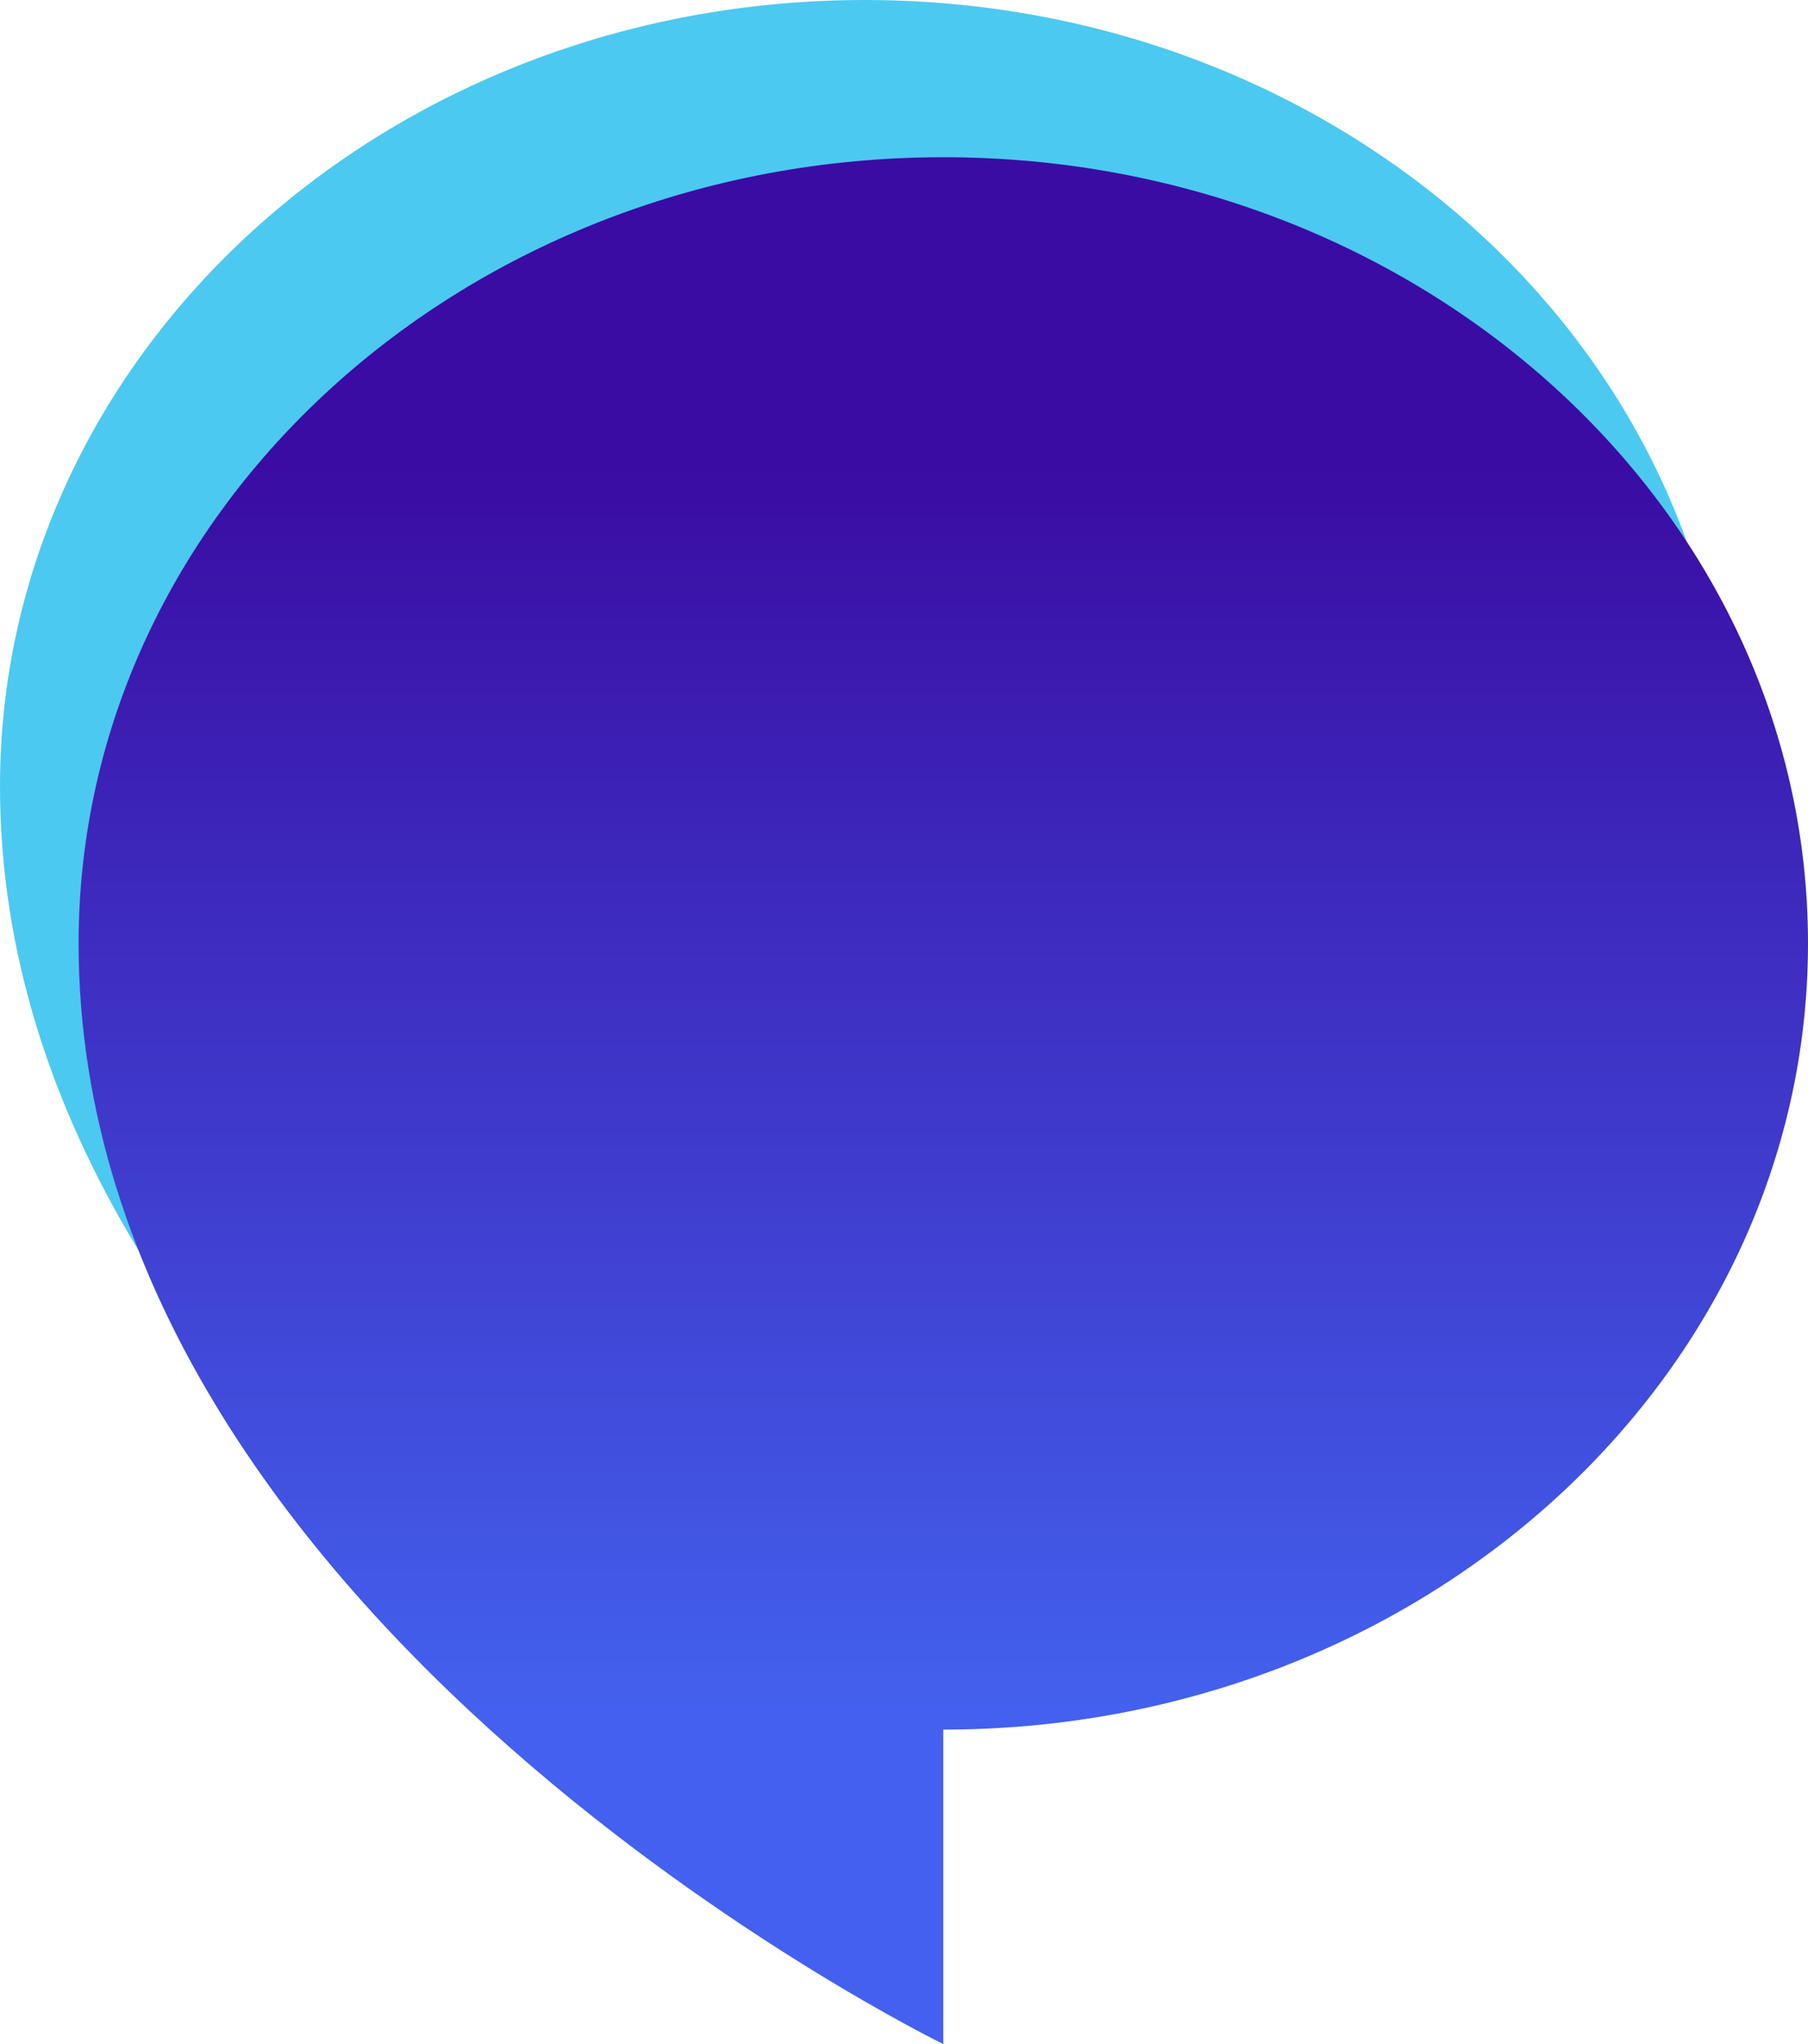 <svg xmlns="http://www.w3.org/2000/svg" xmlns:xlink="http://www.w3.org/1999/xlink" width="423.772" height="479.049" viewBox="0 0 423.772 479.049">
  <defs>
    <linearGradient id="linear-gradient" x1="0.5" y1="0.165" x2="0.5" y2="0.822" gradientUnits="objectBoundingBox">
      <stop offset="0" stop-color="#3a0ca3"/>
      <stop offset="1" stop-color="#4361ee"/>
    </linearGradient>
  </defs>
  <g id="Group_28" data-name="Group 28" transform="translate(-250 -22.381)">
    <path id="icons8-speech-bubble" d="M1,184.25C1,343.424,203.675,442.2,203.675,442.2V368.5c111.932,0,202.675-82.489,202.675-184.25S315.607,0,203.675,0,1,82.489,1,184.25Z" transform="translate(249 22.381)" fill="#4cc9f0"/>
    <path id="icons8-speech-bubble-2" data-name="icons8-speech-bubble" d="M1,184.25C1,343.424,203.675,442.2,203.675,442.2V368.5c111.932,0,202.675-82.489,202.675-184.25S315.607,0,203.675,0,1,82.489,1,184.25Z" transform="translate(267.422 59.229)" fill="url(#linear-gradient)"/>
  </g>
</svg>

